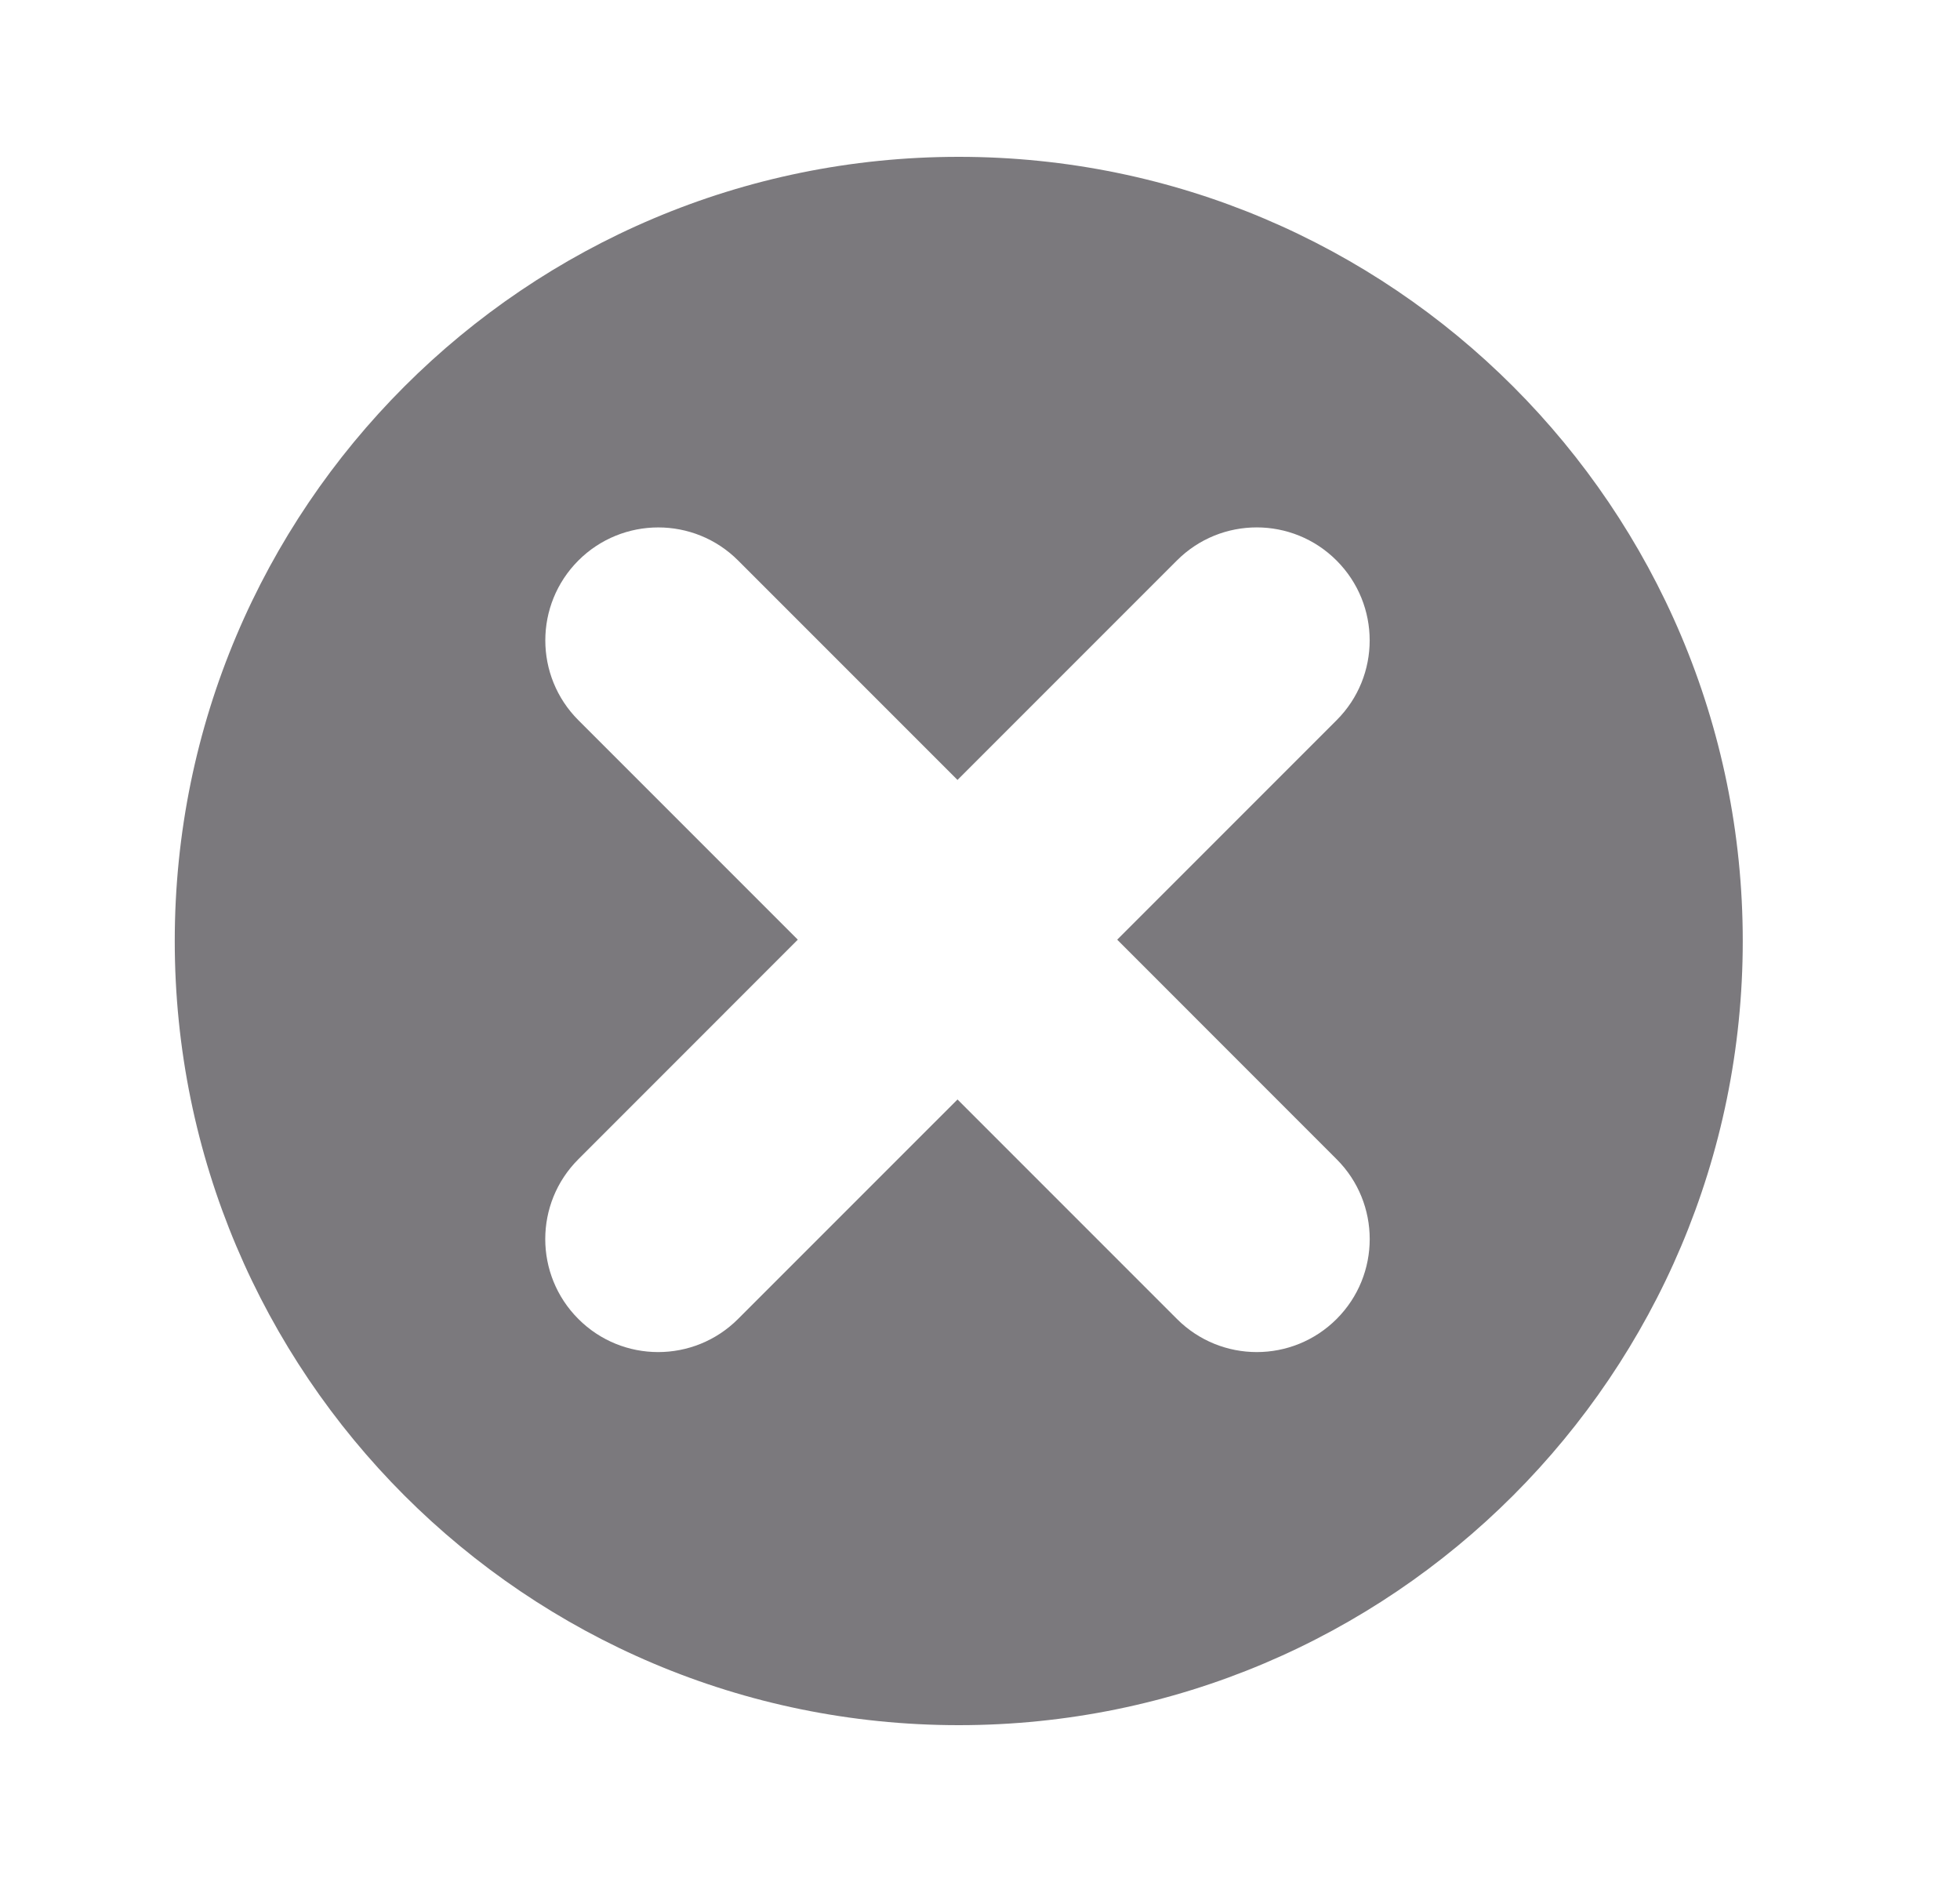 <svg width="25" height="24" viewBox="0 0 25 24" fill="none" xmlns="http://www.w3.org/2000/svg">
<path fill-rule="evenodd" clip-rule="evenodd" d="M12.229 22C17.752 22 22.229 17.523 22.229 12C22.229 6.477 17.752 2 12.229 2C6.706 2 2.229 6.477 2.229 12C2.229 17.523 6.706 22 12.229 22ZM12.213 9.946L15.012 7.147C15.574 6.585 16.486 6.585 17.048 7.148C17.611 7.711 17.611 8.622 17.049 9.184L14.25 11.983L17.049 14.783C17.612 15.345 17.611 16.258 17.049 16.82C16.486 17.383 15.575 17.383 15.012 16.82L12.213 14.021L9.414 16.82C8.851 17.383 7.939 17.383 7.377 16.82C6.814 16.257 6.814 15.345 7.377 14.783L10.176 11.983L7.377 9.184C6.815 8.622 6.815 7.711 7.377 7.148C7.939 6.586 8.852 6.585 9.414 7.147L12.213 9.946Z" fill="#7B797D"/>
</svg>
